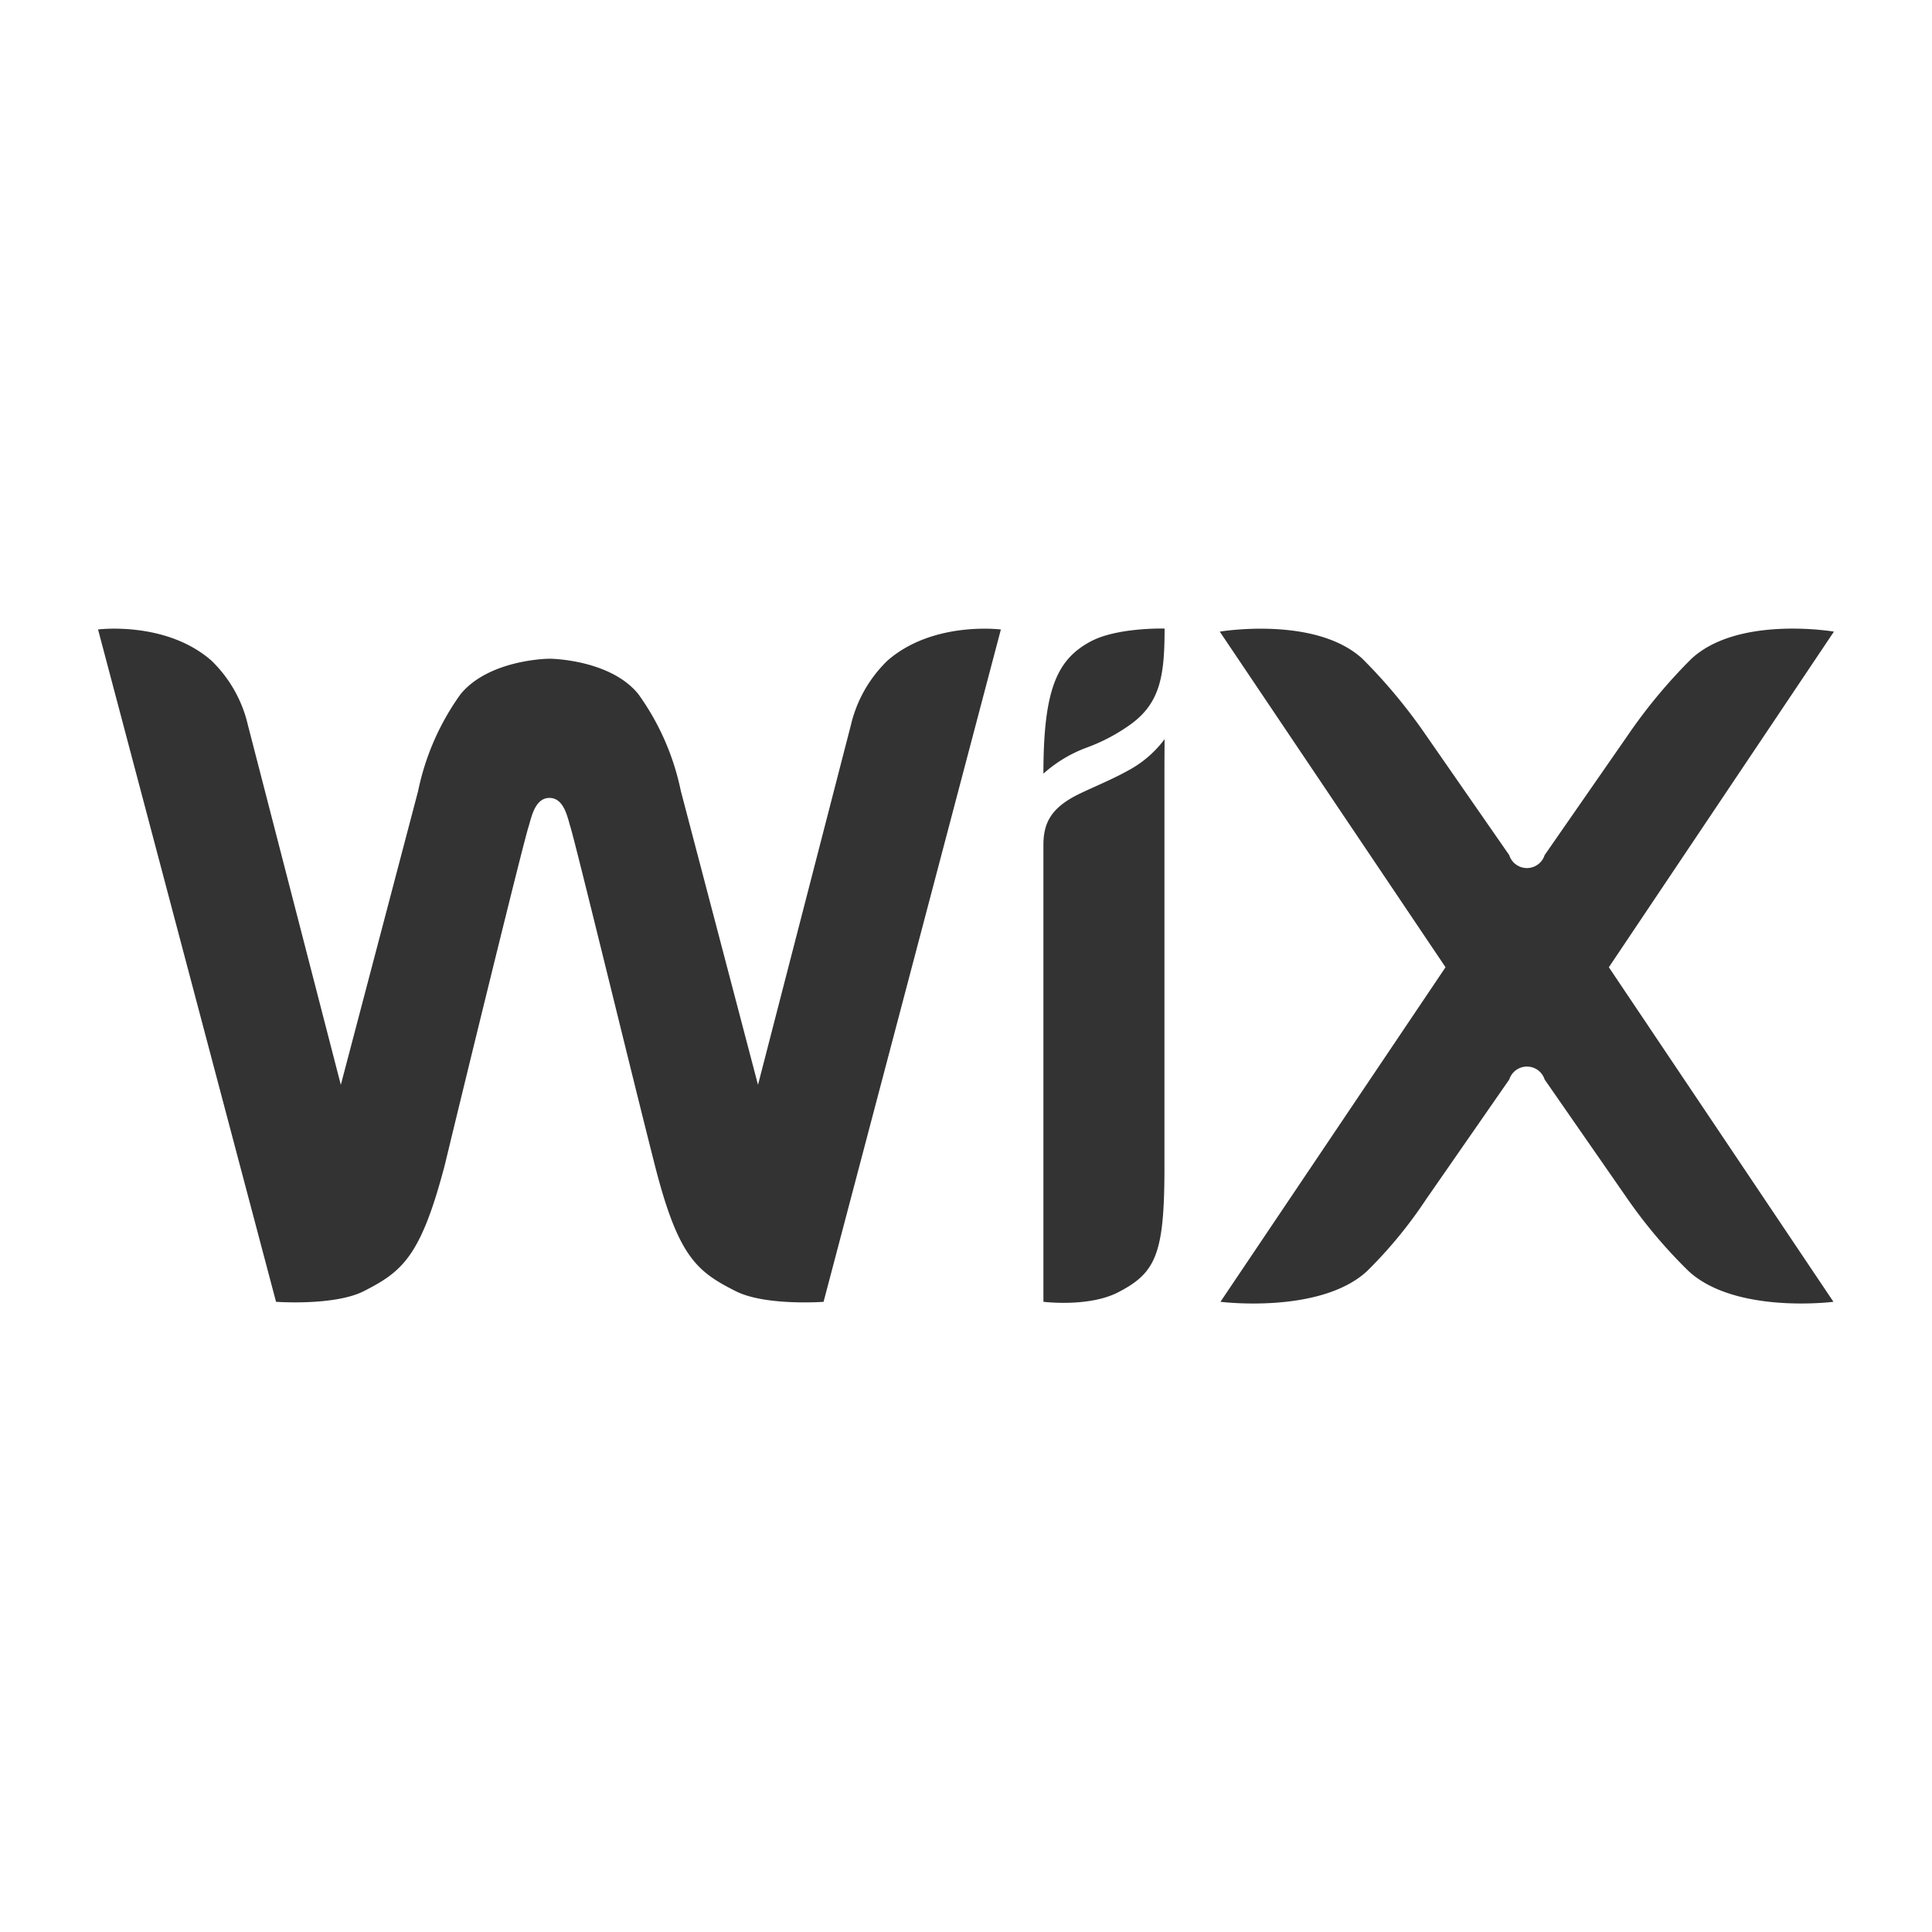 <svg id="Camada_1" data-name="Camada 1" xmlns="http://www.w3.org/2000/svg" viewBox="0 0 2000 2000"><defs><style>.cls-1{fill:#333;}</style></defs><title>wix icone pb</title><path class="cls-1" d="M1129.61,663.75c-35.54,18.67-49.47,50.17-49.47,137.14a139.22,139.22,0,0,1,44.87-27,188.52,188.52,0,0,0,46.27-24.67c30.1-22.3,34.29-50.73,34.29-98.53C1205.57,650.65,1156.93,649.39,1129.61,663.75Z"/><path class="cls-1" d="M918.47,684.1a136.12,136.12,0,0,0-37.63,66.47L784.68,1123l-79.86-304.1a261.92,261.92,0,0,0-44-100.34c-27.87-34.42-85.85-36.65-92-36.65s-63.69,2.23-92,36.65a261.92,261.92,0,0,0-44,100.34l-80,304.1L256.62,750.57a135.29,135.29,0,0,0-37.49-66.47C172,642.57,101.5,651.62,101.5,651.62l184.25,696s60.76,4.46,91.14-11.15c39.86-20.35,58.81-36,83.62-130.72,20.35-84.46,81-332.53,86.69-350.09C550,846.88,553.47,826,568.8,826s18.81,20.91,21.6,29.69c5.58,17.7,65.78,265.63,87.38,350.09,24.11,94.76,43.21,110.37,83.62,130.72,30.39,15.61,91.15,11.15,91.15,11.15l183.55-696S965.58,642.57,918.47,684.1Z"/><path class="cls-1" d="M1205.57,765.21a114.59,114.59,0,0,1-37.77,32.47c-16.87,9.34-33,15.75-50.45,24.11-28.71,13.94-37.21,29.55-37.21,52.82v473s46.54,5.85,76.93-9.62c39-19.92,48.08-39.16,48.36-125.43V791Z"/><path class="cls-1" d="M1665.48,1001.29l233-347.44S1800,637,1751.19,681.73a548,548,0,0,0-66.2,79.58L1599,885.2a19.23,19.23,0,0,1-36.66,0l-86-123.89a558.18,558.18,0,0,0-66.19-79.58c-48.78-44.46-147.45-27.88-147.45-27.88l233.71,347.44-233,346.33s102.72,13,151.49-31.5a462.47,462.47,0,0,0,61.46-74.7l86-123.89a19.23,19.23,0,0,1,36.66,0l86,123.89a516.3,516.3,0,0,0,63.27,74.7c48.78,44.46,149.68,31.5,149.68,31.5Z"/></svg>